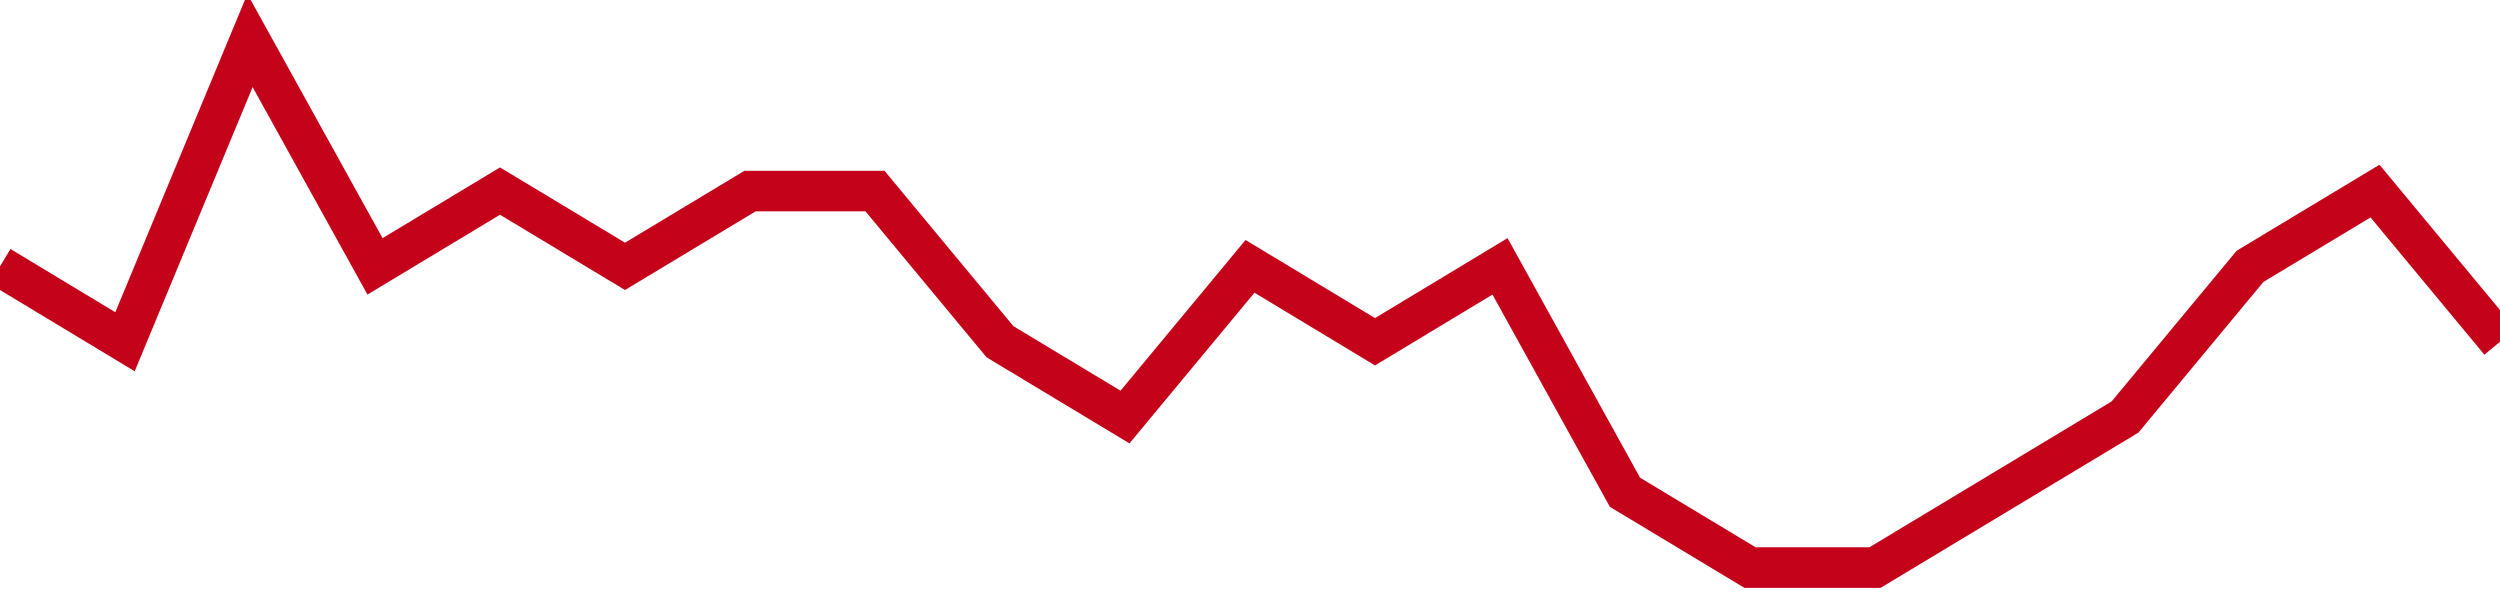 <!-- Generated with https://github.com/jxxe/sparkline/ --><svg viewBox="0 0 185 45" class="sparkline" xmlns="http://www.w3.org/2000/svg"><path class="sparkline--fill" d="M 0 19.71 L 0 19.71 L 9.25 25.29 L 18.5 3 L 27.75 19.71 L 37 14.14 L 46.25 19.71 L 55.5 14.14 L 64.75 14.14 L 74 25.29 L 83.25 30.86 L 92.5 19.71 L 101.75 25.29 L 111 19.71 L 120.25 36.43 L 129.5 42 L 138.75 42 L 148 36.43 L 157.25 30.86 L 166.5 19.71 L 175.75 14.14 L 185 25.29 V 45 L 0 45 Z" stroke="none" fill="none" ></path><path class="sparkline--line" d="M 0 19.71 L 0 19.71 L 9.25 25.29 L 18.5 3 L 27.75 19.71 L 37 14.14 L 46.25 19.71 L 55.5 14.14 L 64.75 14.14 L 74 25.29 L 83.25 30.86 L 92.5 19.71 L 101.75 25.29 L 111 19.71 L 120.25 36.43 L 129.5 42 L 138.75 42 L 148 36.43 L 157.25 30.86 L 166.5 19.71 L 175.75 14.14 L 185 25.29" fill="none" stroke-width="3" stroke="#C4021A" ></path></svg>